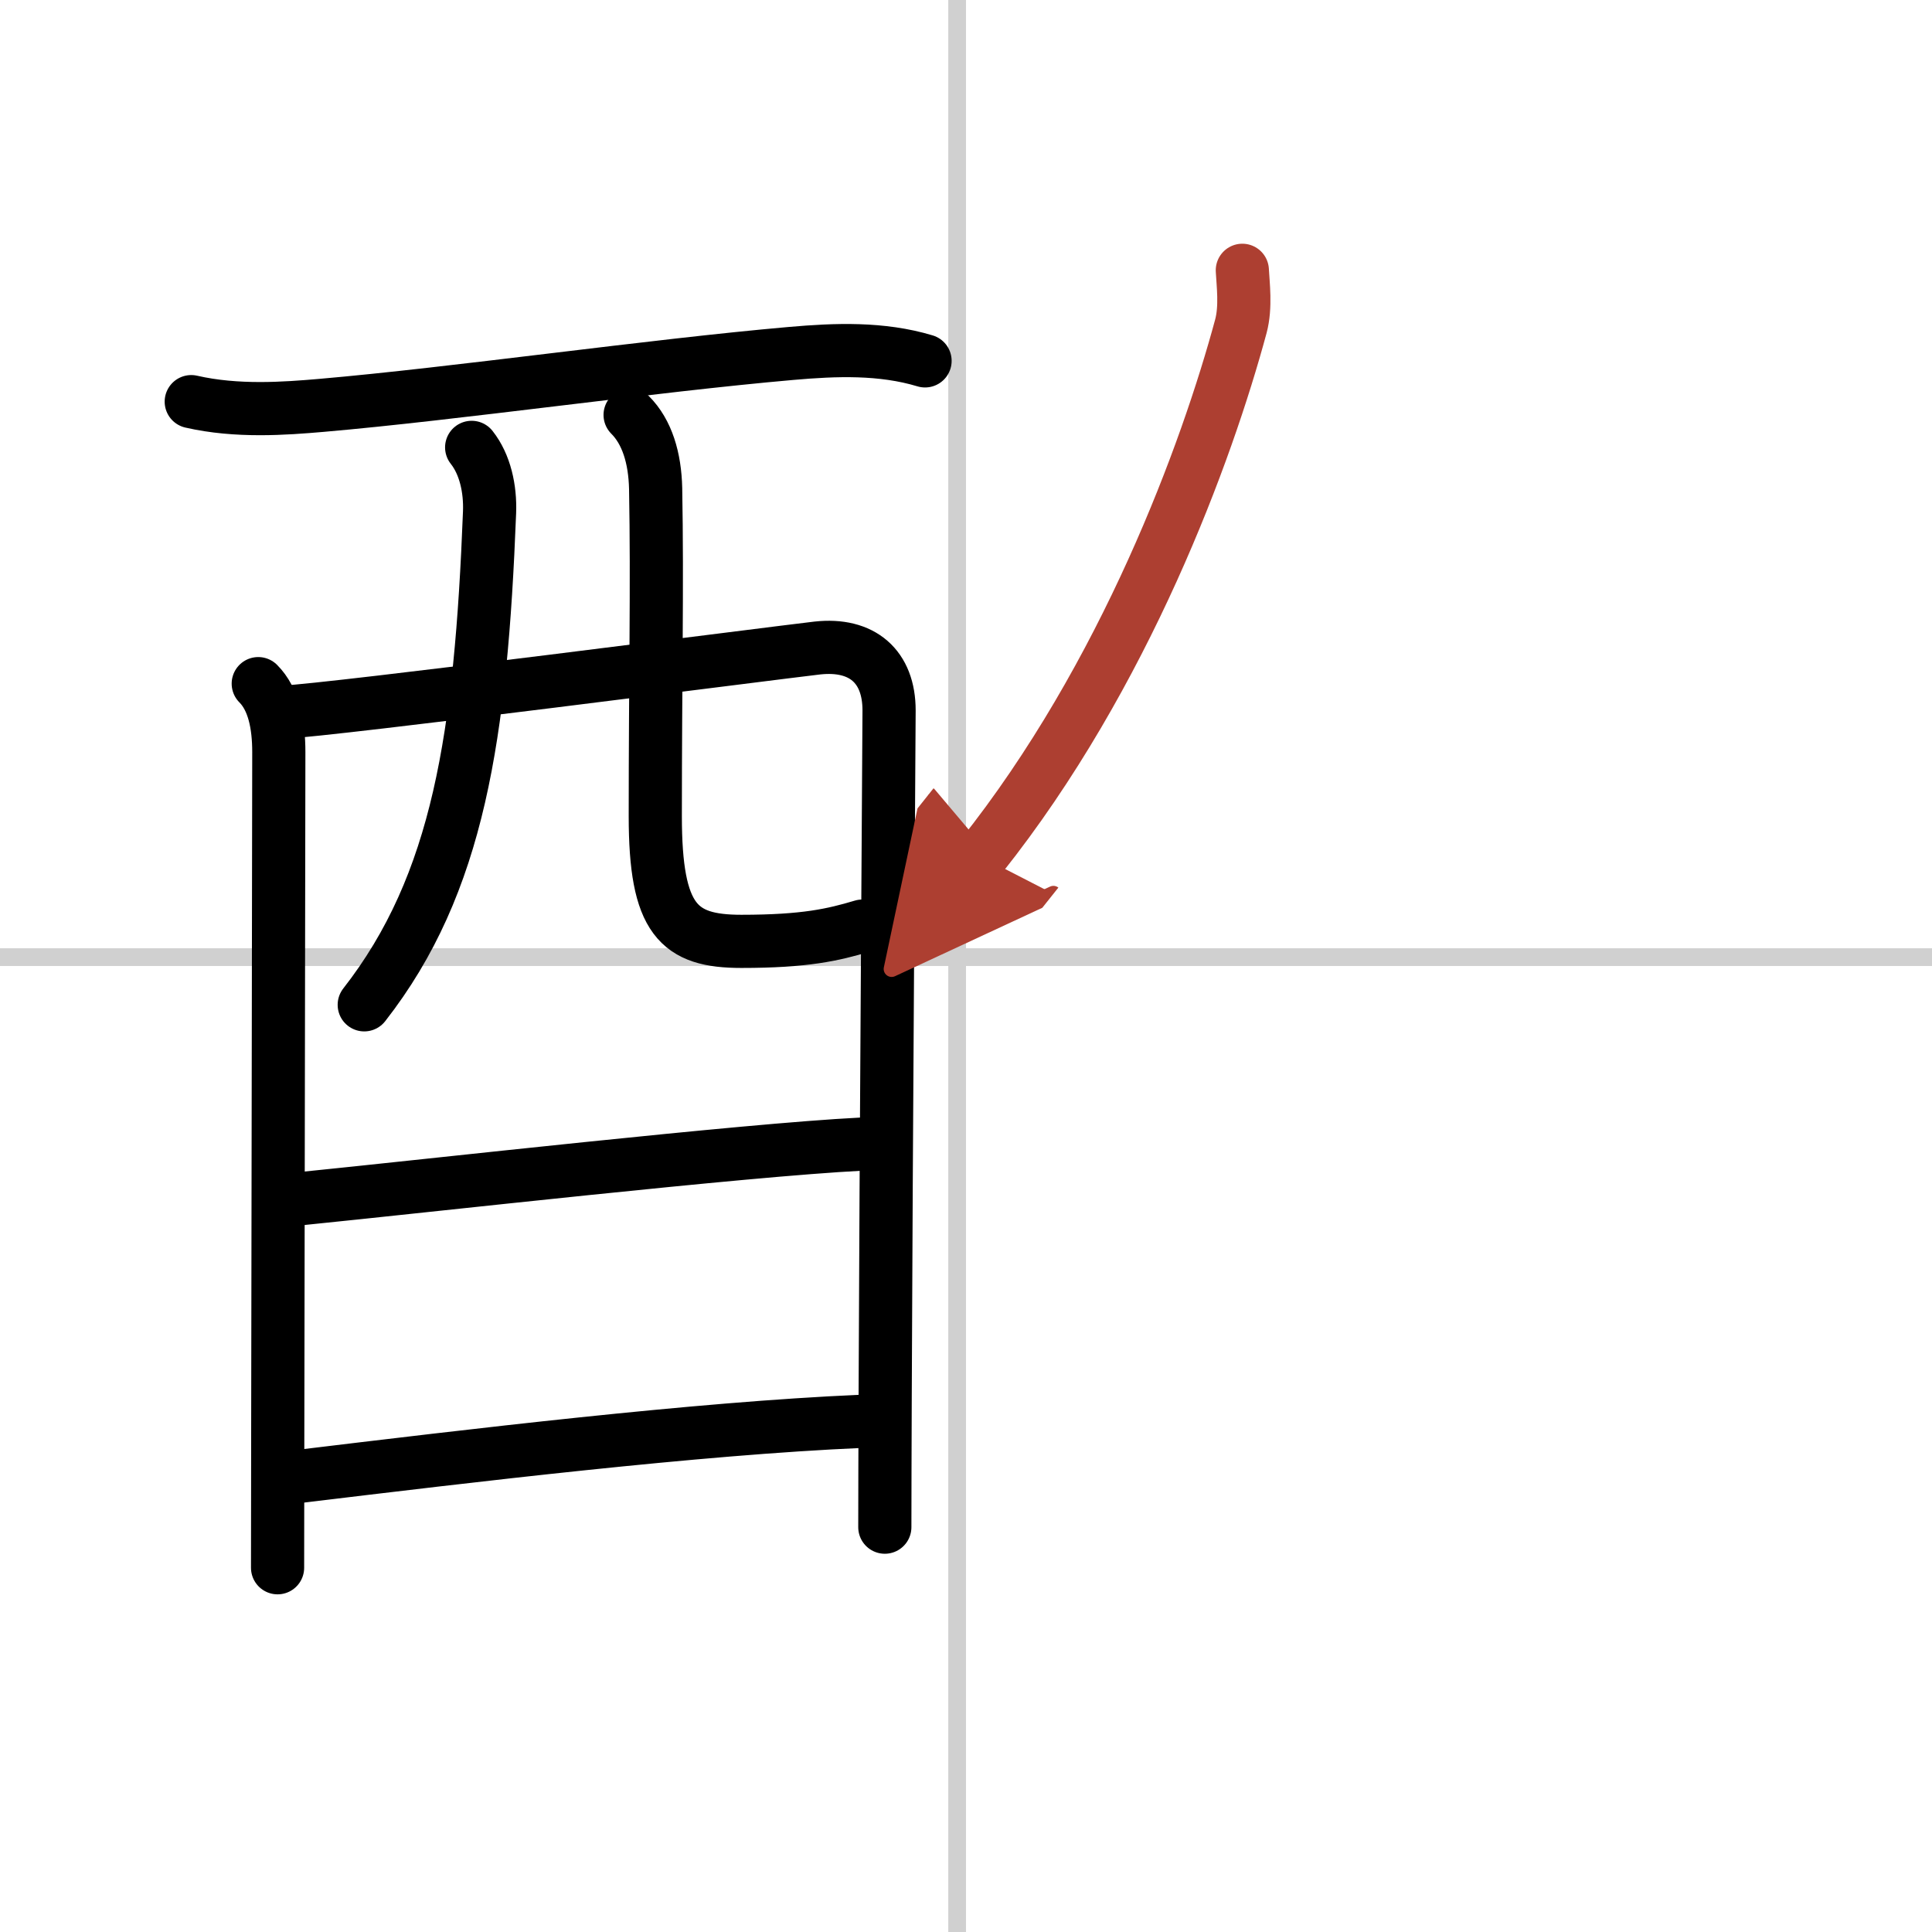 <svg width="400" height="400" viewBox="0 0 109 109" xmlns="http://www.w3.org/2000/svg"><defs><marker id="a" markerWidth="4" orient="auto" refX="1" refY="5" viewBox="0 0 10 10"><polyline points="0 0 10 5 0 10 1 5" fill="#ad3f31" stroke="#ad3f31"/></marker></defs><g fill="none" stroke="#000" stroke-linecap="round" stroke-linejoin="round" stroke-width="3"><rect width="100%" height="100%" fill="#fff" stroke="#fff"/><line x1="54" x2="54" y2="109" stroke="#d0d0d0" stroke-width="1"/><line x2="109" y1="54" y2="54" stroke="#d0d0d0" stroke-width="1"/><path d="m10.79 22.66c2.58 0.59 5.27 0.39 7.35 0.21 7.52-0.65 18.61-2.24 26.5-2.93 2.5-0.22 5.1-0.32 7.55 0.42"/><path d="m14.57 38.57c0.87 0.87 1.16 2.3 1.16 3.86 0 0.65-0.04 25.39-0.06 38.32-0.01 4.51-0.01 7.59-0.01 7.7"/><path d="m15.96 40.18c2.7-0.11 27.71-3.34 30.15-3.62 2.54-0.28 4.05 1.05 4.05 3.52 0 1.13-0.17 24.82-0.22 38.66-0.01 3.08-0.02 5.67-0.02 7.42"/><path d="m26.61 25.24c0.76 0.96 1.06 2.34 1.01 3.66-0.49 12.59-1.74 20.97-7.07 27.79"/><path d="m35.55 23.41c0.96 0.96 1.4 2.43 1.44 4.15 0.1 5.47-0.02 10.81-0.02 18.48 0 5.86 1.31 7.07 4.86 7.07 3.59 0 5.18-0.37 6.82-0.86"/><path d="m16.93 67.63c7.44-0.75 25.07-2.75 31.66-3.08"/><path d="m16.76 83.31c9.86-1.19 22.56-2.72 31.82-3.12"/><path d="m70.09 15.25c0.04 0.79 0.21 2.06-0.08 3.15-1.91 7.08-6.51 19.69-14.66 29.93" marker-end="url(#a)" stroke="#ad3f31"/></g></svg>
